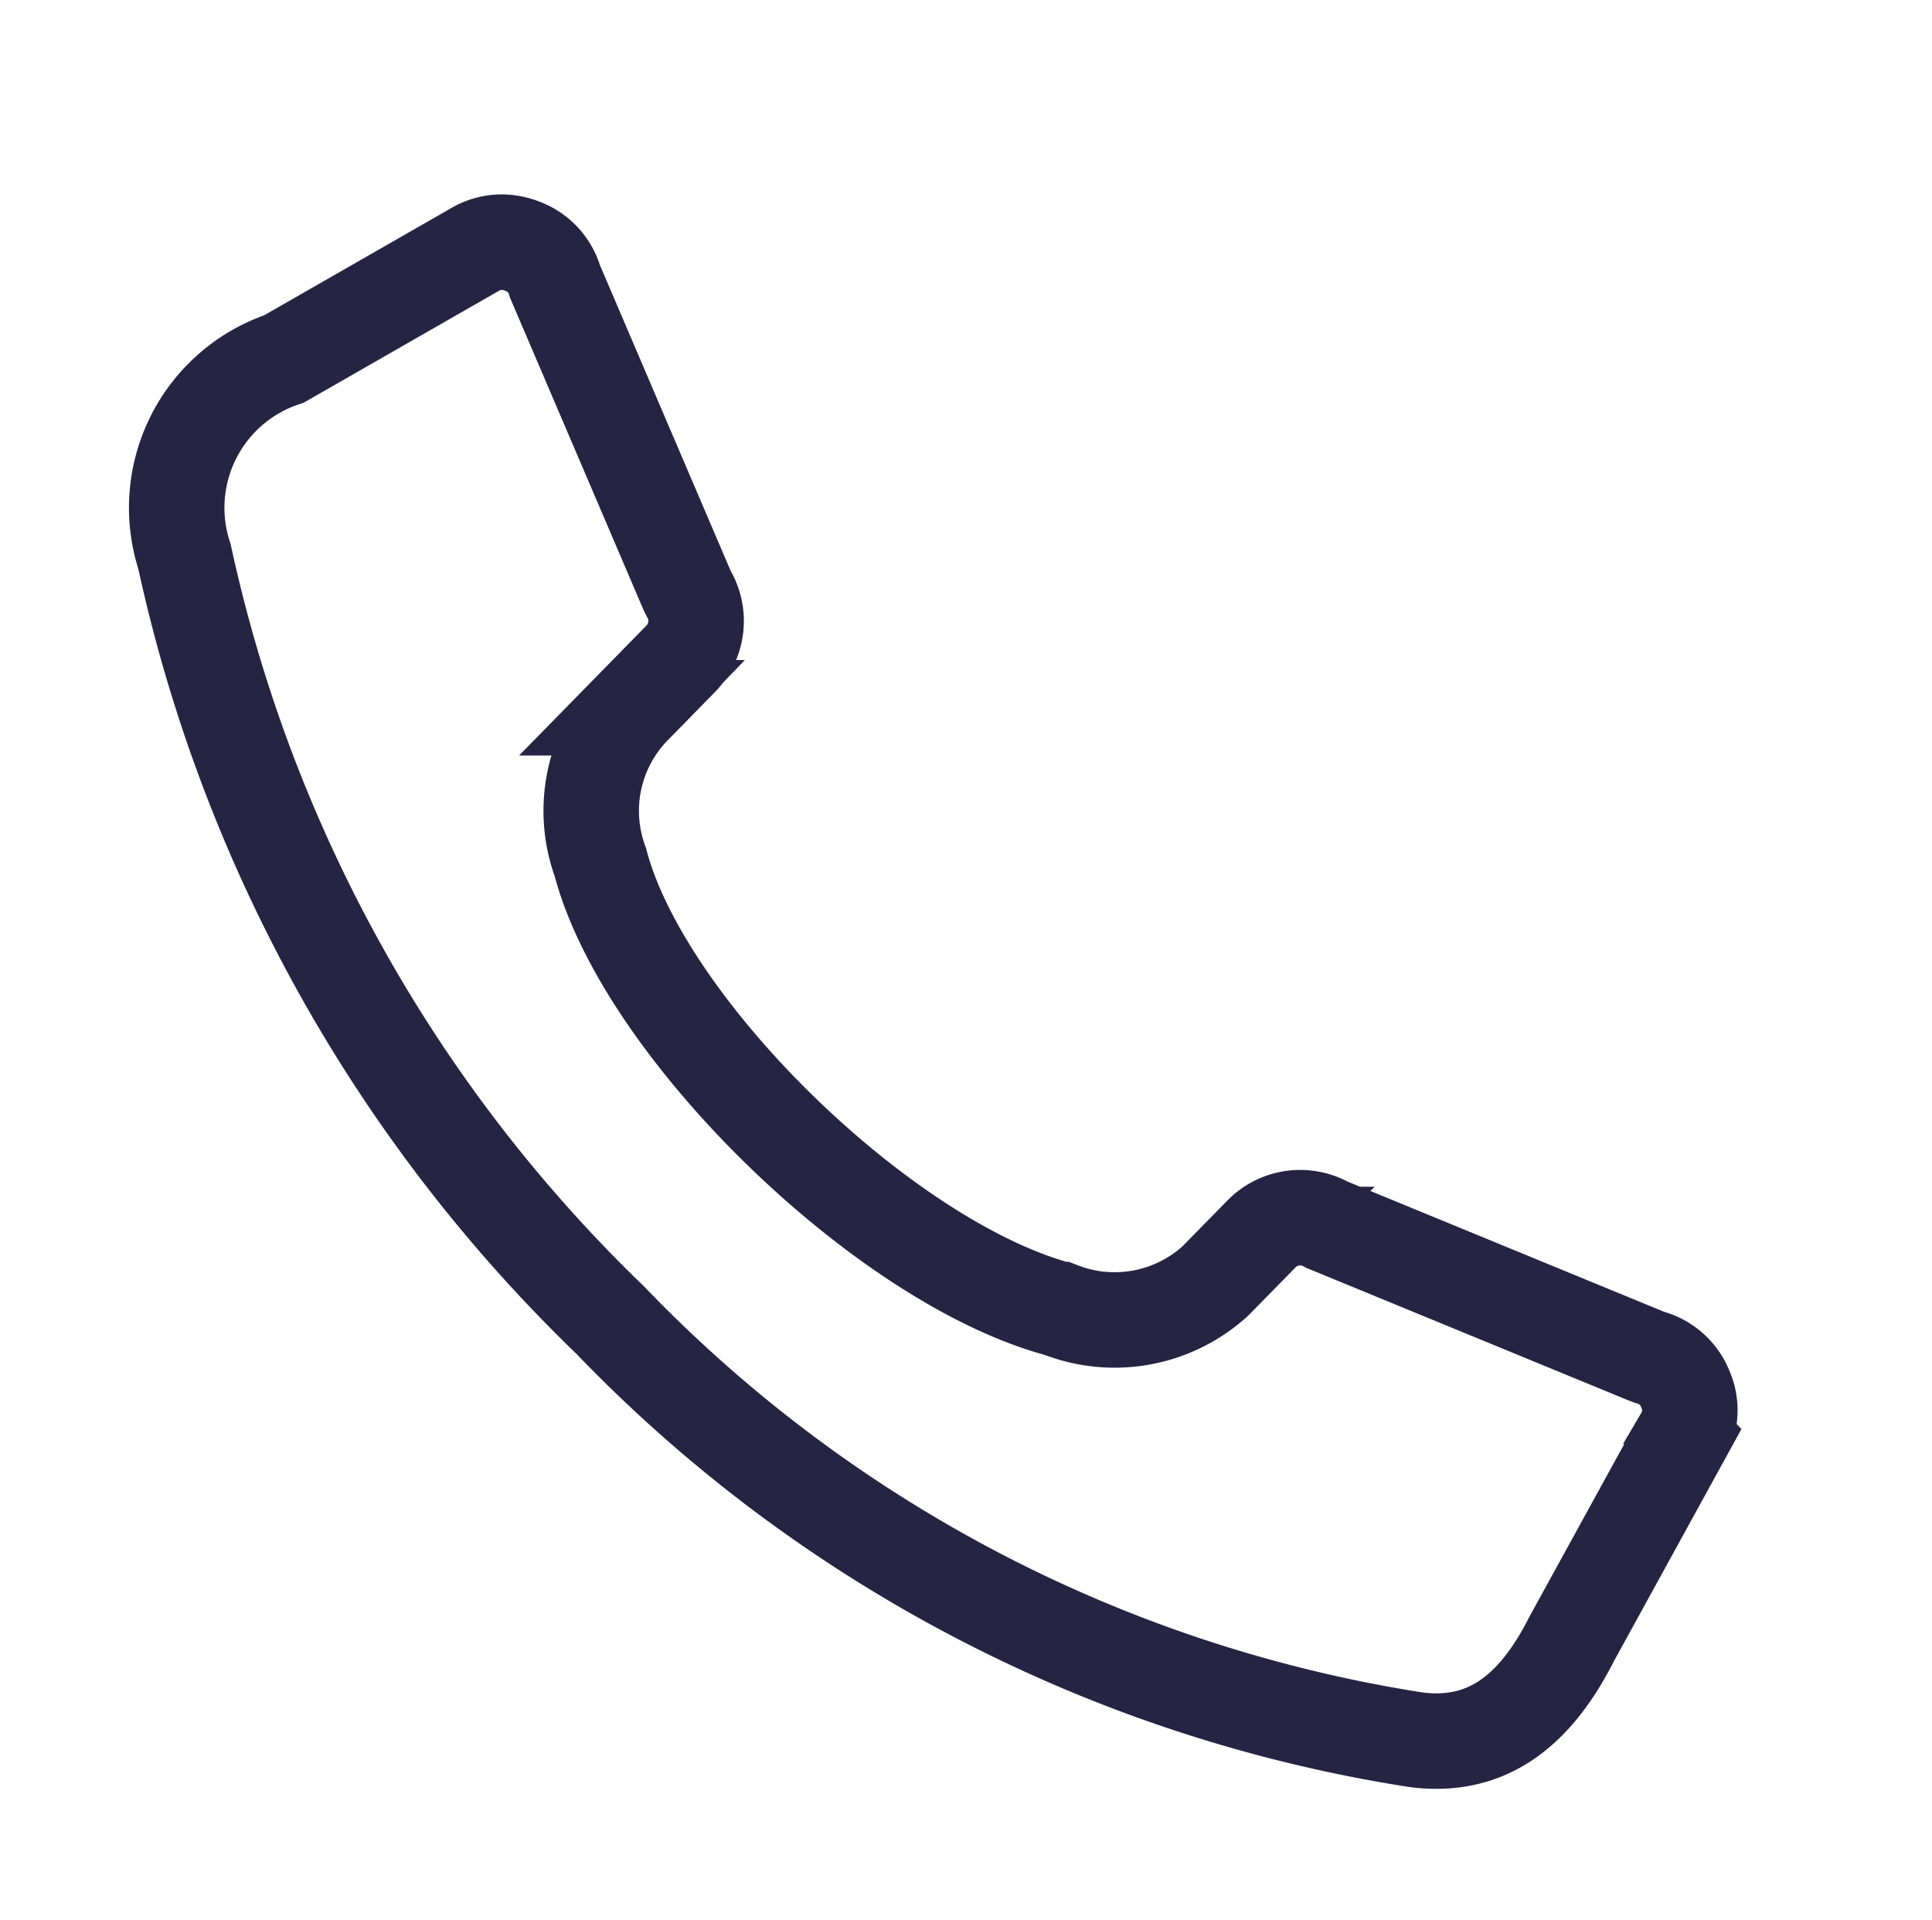 <svg xmlns="http://www.w3.org/2000/svg" width="30.356" height="30.156" viewBox="0 0 30.356 30.156"><defs><clipPath id="a"><path data-name="Rectangle 56" fill="none" stroke="#262343" stroke-width="1.5" d="M-2-3h30.356v30.156H-2z"/></clipPath></defs><g data-name="Groupe 37"><g data-name="Groupe 36" clip-path="url(#a)" transform="translate(2 3)"><path data-name="Tracé 153" d="M24.44 19.569l-1.747 3.18c-.614 1.214-1.4 1.715-2.446 1.581a22.334 22.334 0 01-12.658-6.591A23.6 23.6 0 01.899 5.744a2.464 2.464 0 011.563-3.105L5.455.924a.835.835 0 01.427-.12.9.9 0 01.325.064.829.829 0 01.512.551L8.798 6.28l.025.049a.85.85 0 01-.141 1.034l-.741.756a2.335 2.335 0 00-.508 2.425c.685 2.616 4.462 6.294 7.219 7.028a2.352 2.352 0 002.443-.448l.717-.731a.852.852 0 011.034-.155l5.025 2.067.049.018a.836.836 0 01.561.5.817.817 0 01-.042.745z" fill="none" stroke="#262343" stroke-miterlimit="10" stroke-width="1.5"/></g></g></svg>
